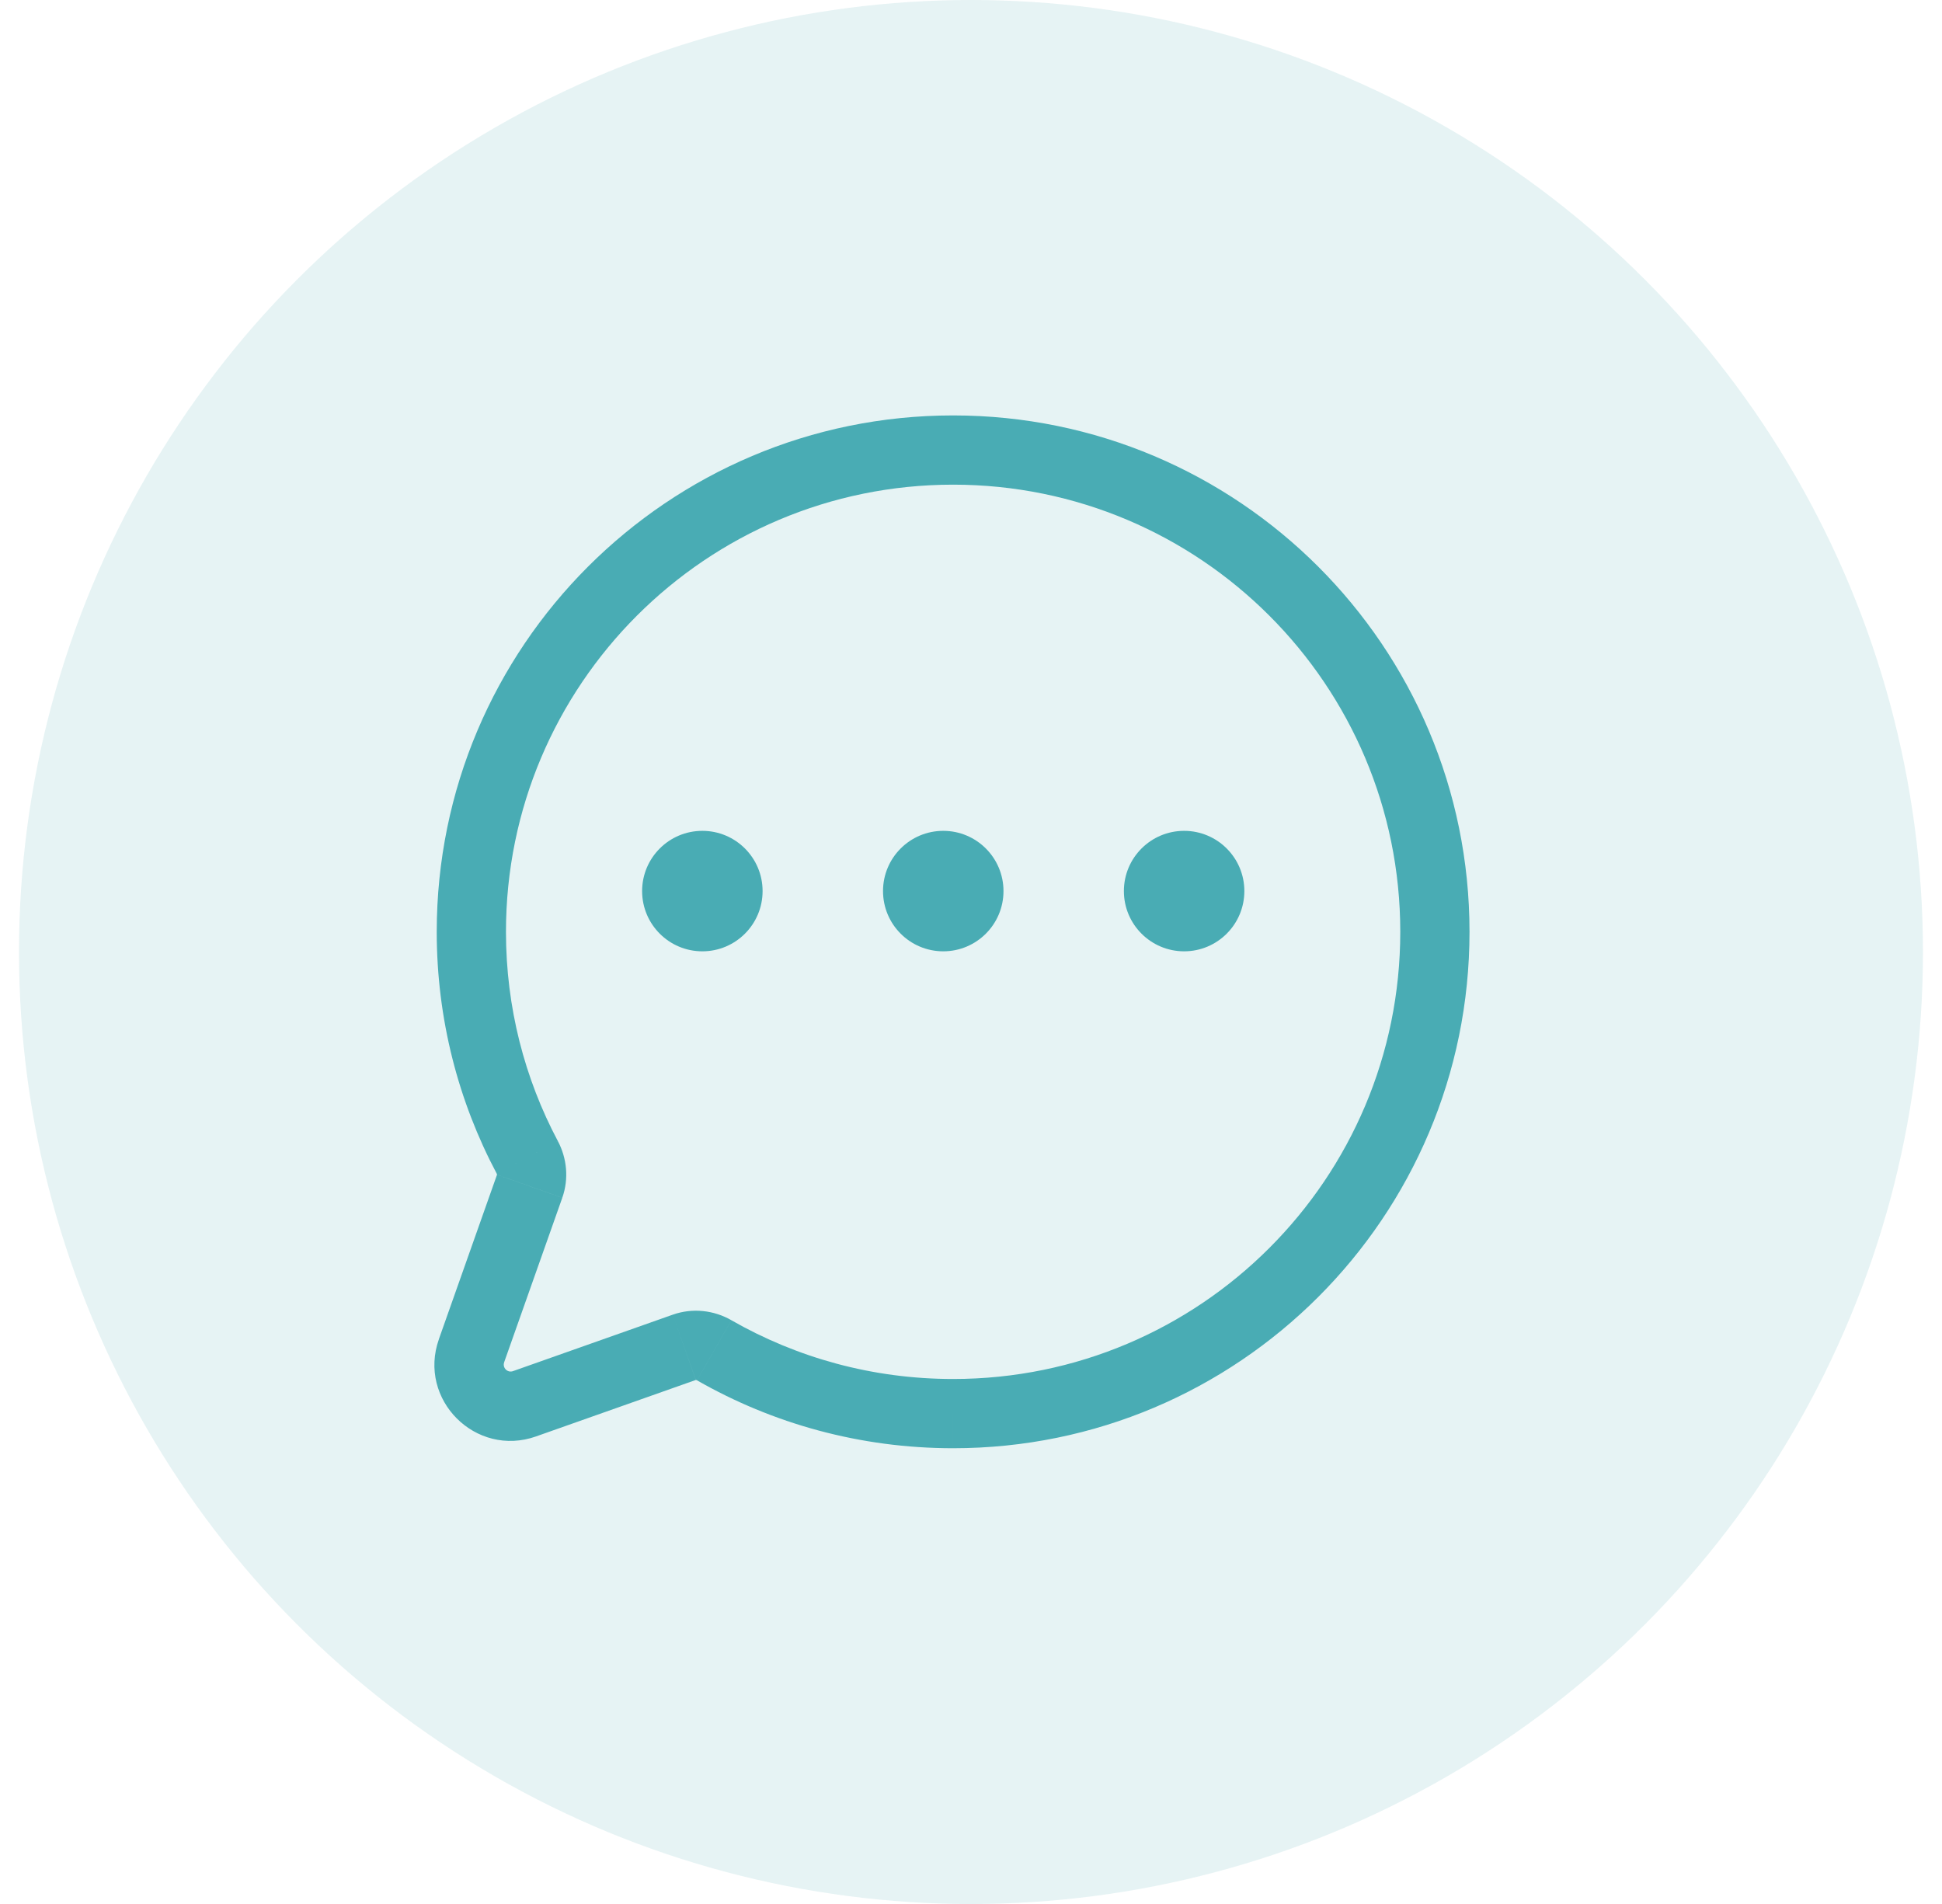<?xml version="1.0" encoding="utf-8"?>
<!-- Generator: Adobe Illustrator 27.7.0, SVG Export Plug-In . SVG Version: 6.00 Build 0)  -->
<svg version="1.1" xmlns="http://www.w3.org/2000/svg" xmlns:xlink="http://www.w3.org/1999/xlink" x="0px" y="0px"
	 viewBox="0 0 56.099 55" style="enable-background:new 0 0 56.099 55;" xml:space="preserve">
<style type="text/css">
	.st0{display:none;}
	.st1{display:inline;fill:#84C3C8;fill-opacity:0.2;}
	.st2{display:inline;fill:none;stroke:#49ACB4;stroke-width:2;stroke-linecap:round;stroke-linejoin:round;}
	.st3{display:inline;fill:none;stroke:#49ACB4;stroke-width:2;}
	.st4{display:inline;fill:none;stroke:#49ACB4;stroke-width:2;stroke-linecap:round;}
	.st5{fill:#84C3C8;fill-opacity:0.2;}
	.st6{fill:#49ACB4;}
</style>
<g id="Layer_1" class="st0">
	<ellipse class="st1" cx="28.049" cy="27.5" rx="28.049" ry="27.5"/>
	<path class="st2" d="M31.179,23.818v4.636h-5.123 M17.386,28.454h8.67 M26.056,28.454v-4.636"/>
	<path class="st3" d="M16.386,28.068c0,2.203-1.827,4.023-4.123,4.023c-2.296,0-4.123-1.82-4.123-4.023
		c0-2.203,1.827-4.023,4.123-4.023C14.559,24.045,16.386,25.865,16.386,28.068z"/>
	<path class="st2" d="M21.326,24.977V13h20.492v28.591H21.326V31.159 M26.843,18.023h11.428 M33.937,21.5h4.335
		 M26.055,32.318h11.428 M26.055,35.795h11.428"/>
</g>
<g id="Layer_2" class="st0">
	<ellipse class="st1" cx="28.049" cy="27.5" rx="28.049" ry="27.5"/>
	<path class="st3" d="M39.348,13.985c1.92,0,3.476,1.422,3.476,3.176v4.765c0,1.754-1.556,3.176-3.476,3.176
		c-1.92,0-3.476-1.422-3.476-3.176v-4.765C35.871,15.408,37.428,13.985,39.348,13.985z"/>
	<path class="st3" d="M26.311,13.985c2.4,0,4.346,1.778,4.346,3.97v3.176c0,2.193-1.946,3.971-4.346,3.971h-8.691
		c-2.4,0-4.346-1.778-4.346-3.971v-3.176c0-2.193,1.946-3.97,4.346-3.97H26.311z"/>
	<path class="st3" d="M38.479,29.868c2.4,0,4.346,1.778,4.346,3.971v3.176c0,2.193-1.946,3.971-4.346,3.971h-8.691
		c-2.4,0-4.346-1.778-4.346-3.971v-3.176c0-2.193,1.946-3.971,4.346-3.971H38.479z"/>
	<path class="st3" d="M16.751,29.868c1.92,0,3.476,1.422,3.476,3.176v4.765c0,1.754-1.556,3.176-3.476,3.176
		s-3.476-1.422-3.476-3.176v-4.765C13.275,31.29,14.831,29.868,16.751,29.868z"/>
</g>
<g id="Layer_3" class="st0">
	<path class="st4" d="M20.521,30.069l-6.117,8.864c-0.95,1.377-1.425,2.066-1.145,2.601
		c0.281,0.535,1.117,0.535,2.791,0.535h24.097c1.636,0,2.453,0,2.737-0.526c0.283-0.526-0.167-1.209-1.066-2.575
		l-5.863-8.9"/>
	<path class="st3" d="M36.627,20.954c0,5.454-6.491,11.136-8.114,11.136s-8.114-5.683-8.114-11.136
		c0-4.393,3.632-7.955,8.114-7.955C32.995,13,36.627,16.561,36.627,20.954z"/>
	<path class="st3" d="M25.471,20.536c0,1.665,1.362,3.014,3.043,3.014c1.68,0,3.042-1.349,3.042-3.014
		s-1.362-3.014-3.042-3.014C26.834,17.521,25.471,18.871,25.471,20.536z"/>
	<ellipse class="st1" cx="28.049" cy="27.5" rx="28.049" ry="27.5"/>
</g>
<g id="Layer_4">
	<circle class="st5" cx="28.049" cy="27.5" r="27.5"/>
	<path class="st6" d="M13.62,39.019l0.943,0.333l0,0L13.62,39.019z M15.152,40.55l0.333,0.943l0,0L15.152,40.55z
		 M19.767,38.919l0.333,0.943L19.767,38.919z M20.631,39.005l0.497-0.868L20.631,39.005z M15.231,33.431l-0.883,0.469
		L15.231,33.431z M15.3,34.266l-0.943-0.333L15.3,34.266z M14.616,26.917C14.616,19.783,20.399,14,27.533,14v-2
		c-8.238,0-14.917,6.678-14.917,14.917H14.616z M16.115,32.962c-0.957-1.803-1.499-3.859-1.499-6.045h-2
		c0,2.521,0.626,4.899,1.732,6.983L16.115,32.962z M14.563,39.352l1.68-4.753l-1.886-0.666l-1.68,4.753
		L14.563,39.352z M14.819,39.607c-0.159,0.056-0.311-0.097-0.255-0.255l-1.886-0.666
		c-0.616,1.744,1.063,3.423,2.807,2.807L14.819,39.607z M19.434,37.976l-4.616,1.631l0.666,1.886l4.616-1.631
		L19.434,37.976z M27.533,39.834c-2.333,0-4.518-0.617-6.405-1.697l-0.993,1.736
		c2.181,1.248,4.708,1.961,7.398,1.961V39.834z M40.45,26.917c0,7.134-5.783,12.917-12.917,12.917v2
		c8.238,0,14.917-6.679,14.917-14.917H40.45z M27.533,14c7.134,0,12.917,5.783,12.917,12.917h2
		C42.45,18.678,35.771,12,27.533,12V14z M20.101,39.862c-0.002,0.001-0.001-0,0.005,0
		c0.006,0.001,0.017,0.003,0.029,0.01l0.993-1.736c-0.499-0.286-1.116-0.364-1.694-0.16L20.101,39.862z
		 M14.348,33.9c0.006,0.012,0.009,0.022,0.009,0.028c0.001,0.005-0.001,0.006,0,0.004l1.886,0.666
		c0.196-0.555,0.131-1.148-0.128-1.636L14.348,33.9z"/>
	<circle class="st6" cx="20.289" cy="25.74" r="1.74"/>
	<circle class="st6" cx="27.248" cy="25.74" r="1.74"/>
	<circle class="st6" cx="34.206" cy="25.74" r="1.74"/>
</g>
</svg>
